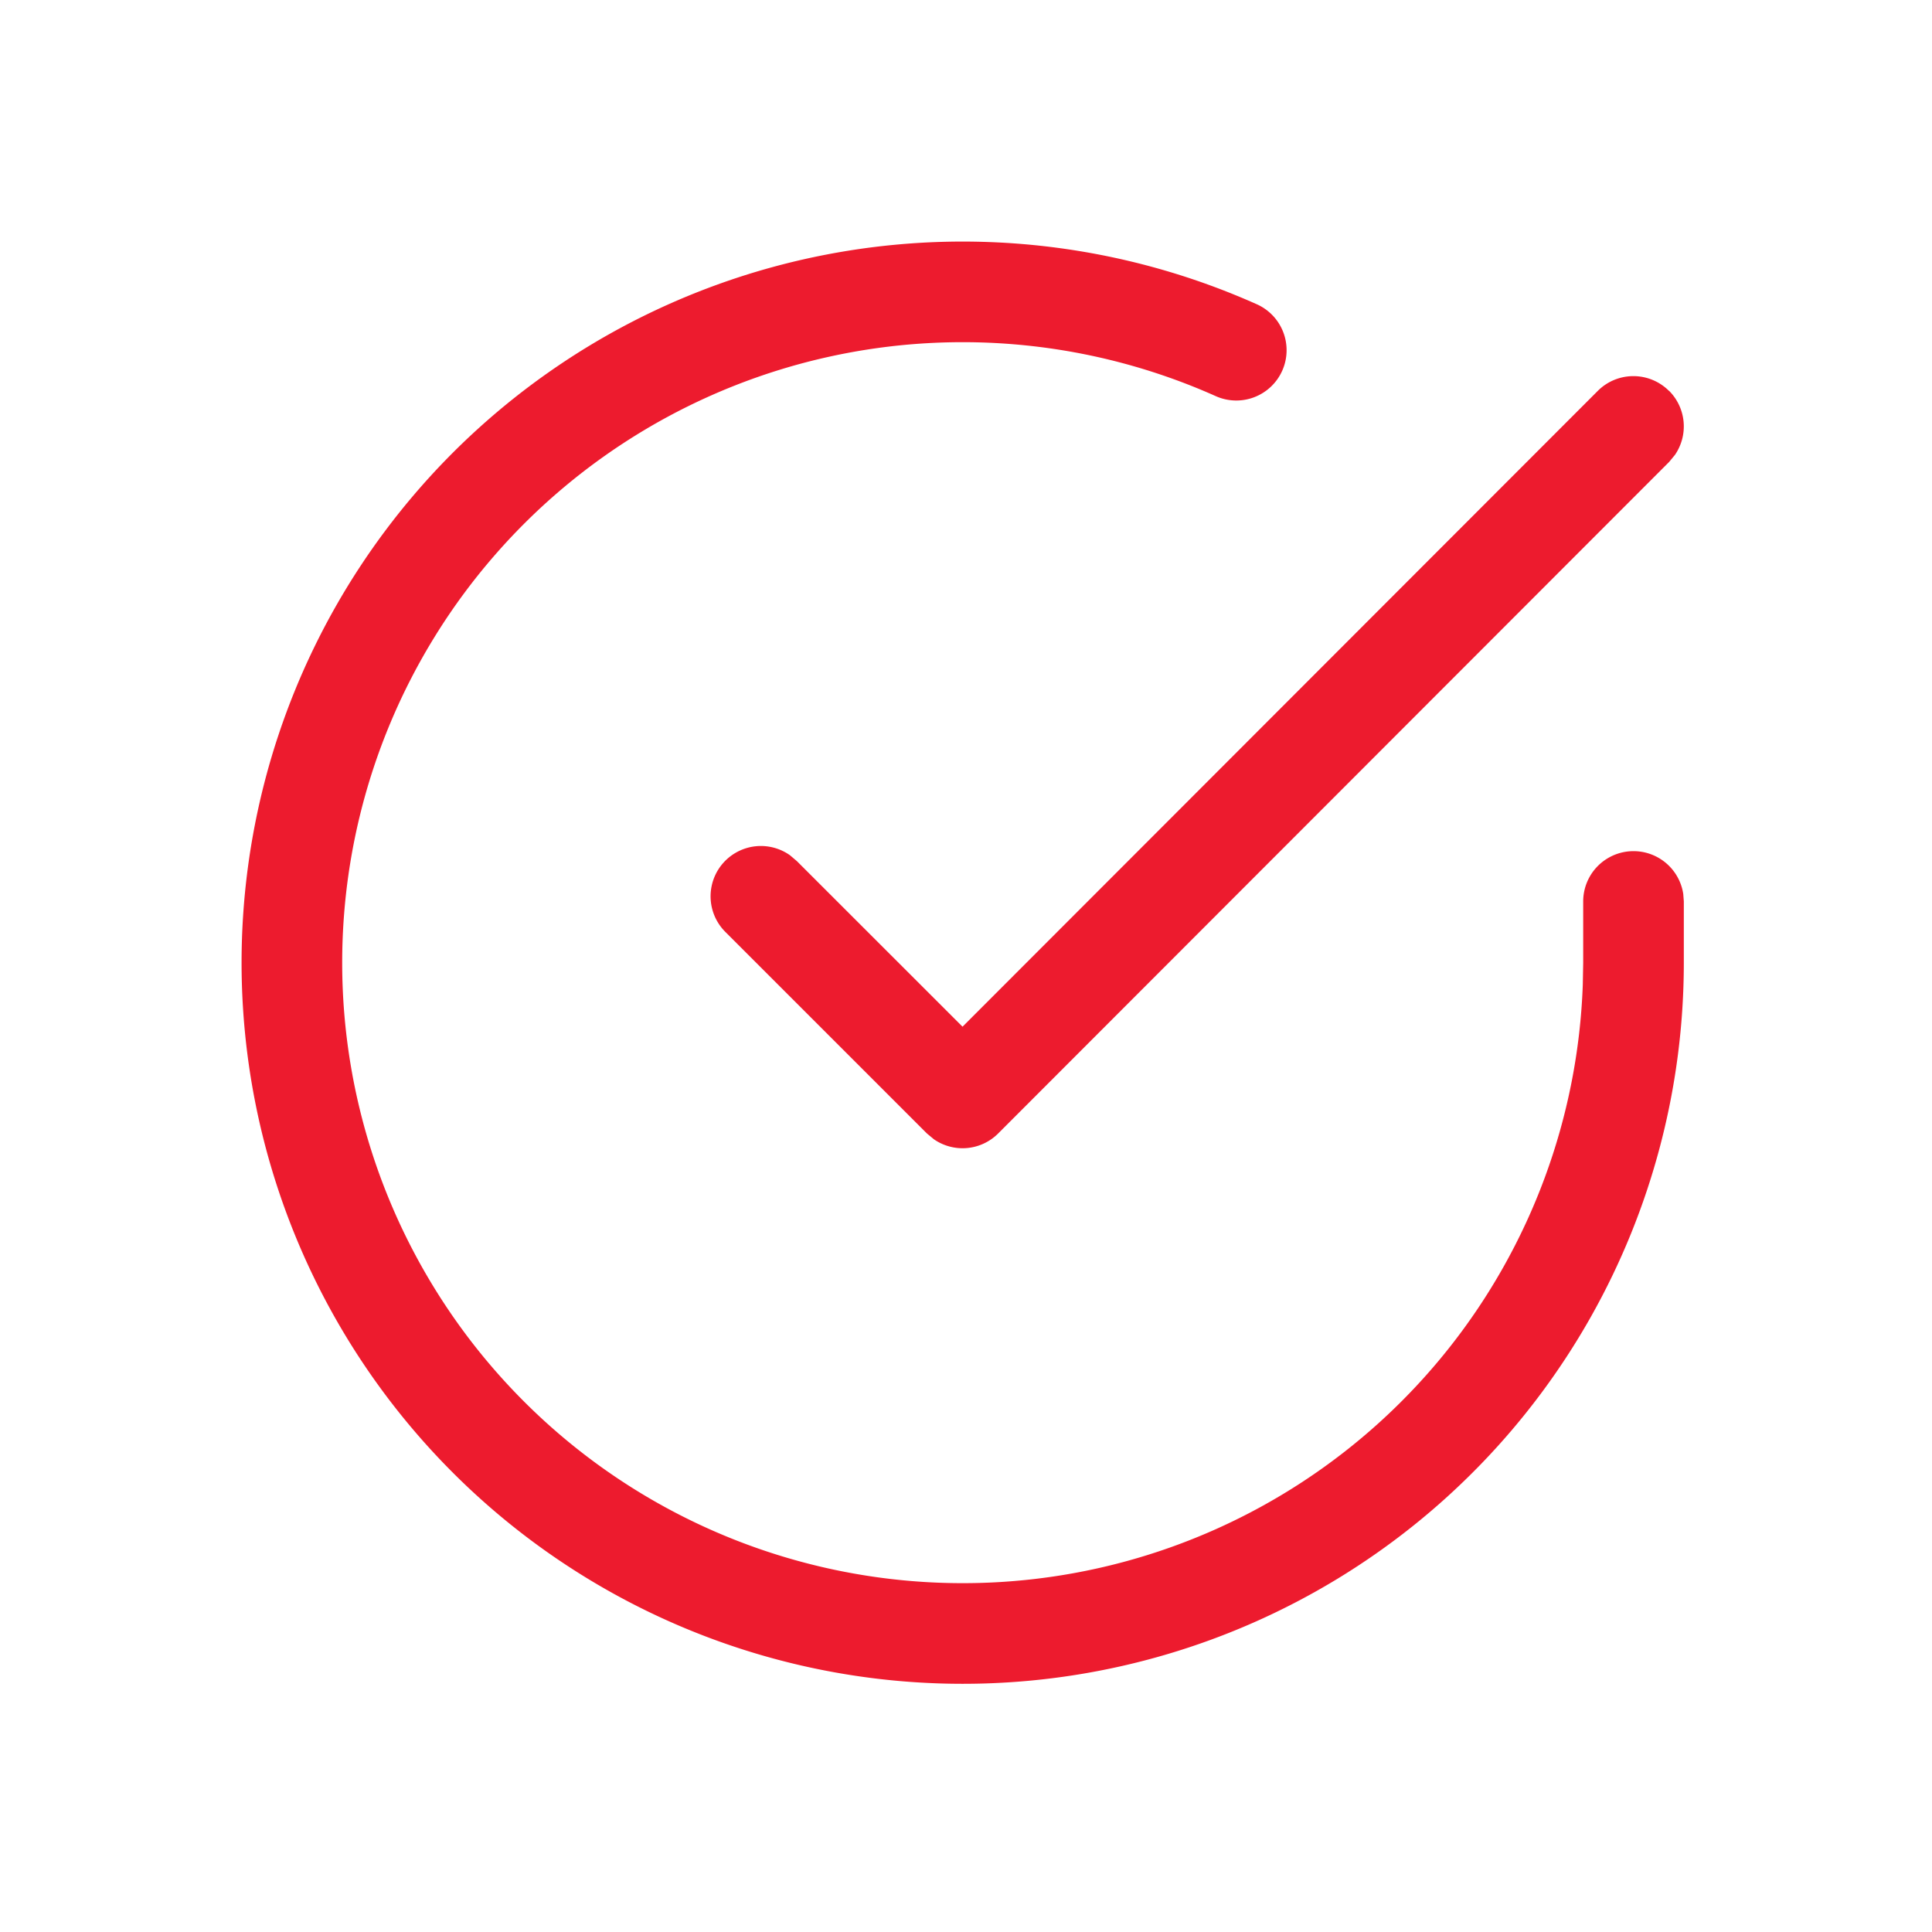 <svg width="24" height="24" xmlns="http://www.w3.org/2000/svg"><path d="M15.604 3.776a.625.625 0 11-.508 1.142 7.708 7.708 0 104.566 7.314l.005-.268v-.767a.625.625 0 011.243-.092l.007.092v.767a8.958 8.958 0 11-5.313-8.188zm5.13 1.079a.625.625 0 01.072.797l-.072.087L12.4 14.08a.625.625 0 01-.798.073l-.087-.072-2.5-2.5a.625.625 0 01.798-.957l.086.073 2.058 2.057 7.892-7.899a.625.625 0 01.883 0z" fill="#ED1B2E" fill-rule="evenodd"/></svg>